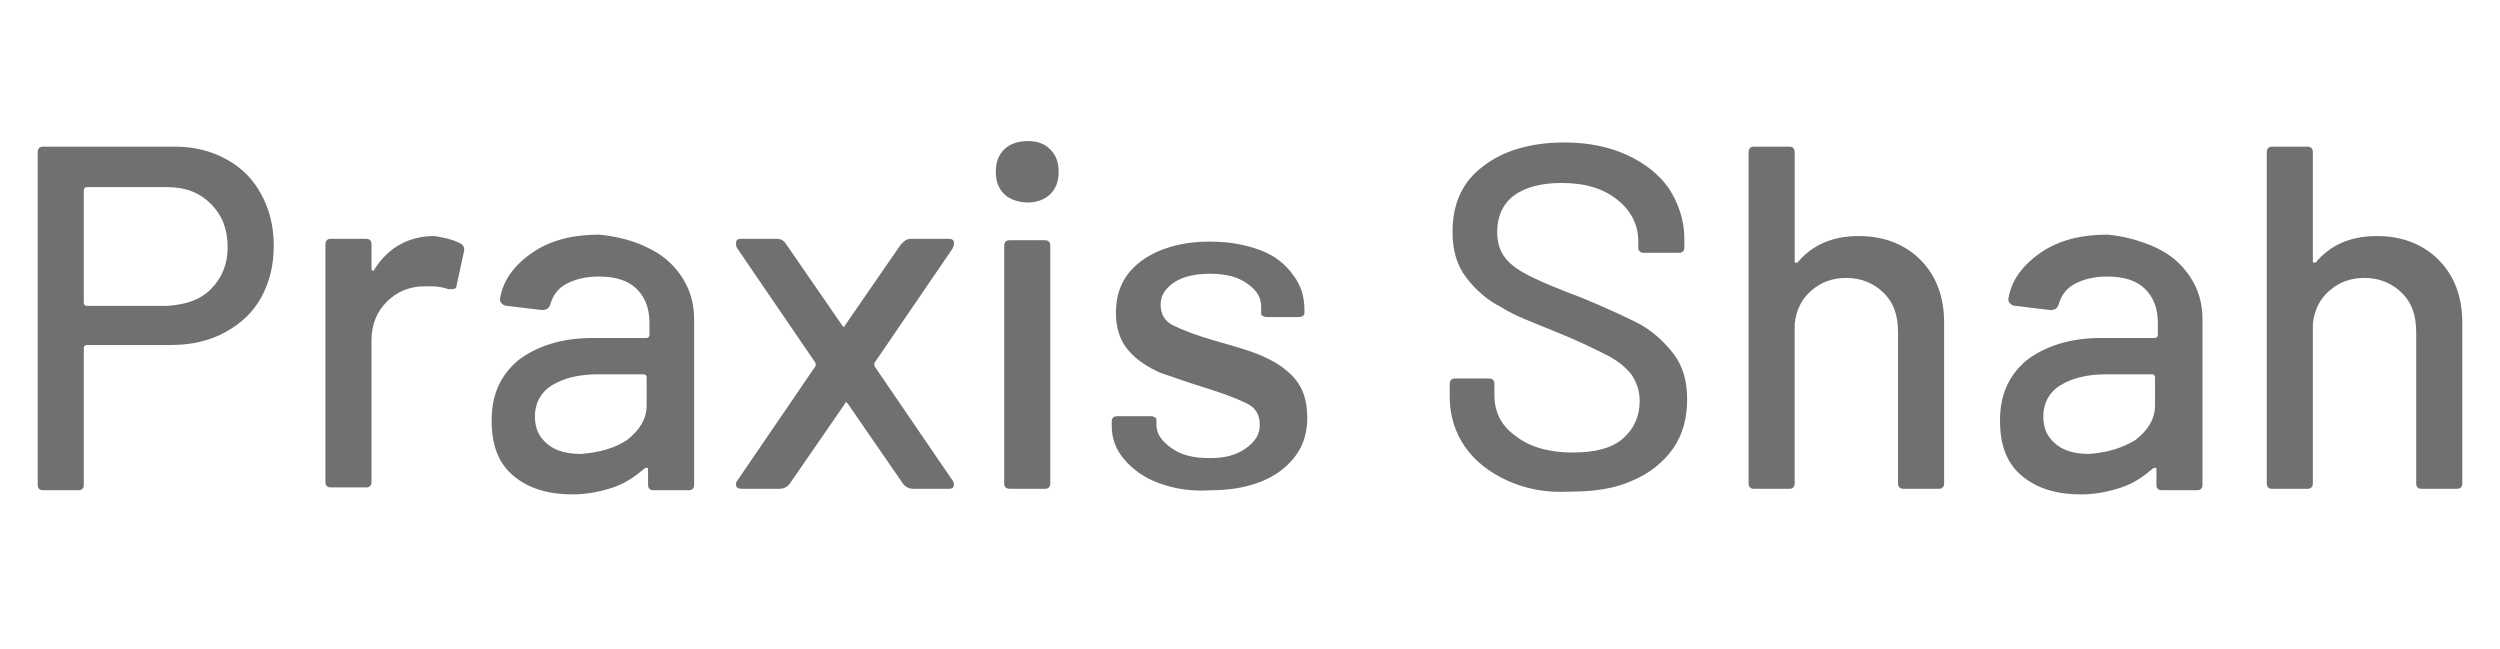 <?xml version="1.0" encoding="utf-8"?>
<!-- Generator: Adobe Illustrator 22.1.0, SVG Export Plug-In . SVG Version: 6.00 Build 0)  -->
<svg version="1.1" id="Ebene_1" xmlns="http://www.w3.org/2000/svg" xmlns:xlink="http://www.w3.org/1999/xlink" x="0px" y="0px"
	 viewBox="0 0 179 46.5" style="enable-background:new 0 0 179 46.5;" xml:space="preserve">
<style type="text/css">
	.st0{enable-background:new    ;}
	.st1{fill:#707070;}
</style>
<g id="Symbol_2_1" transform="translate(1299 73)">
	<g class="st0">
		<path class="st1" d="M-1282.8-61.6c1.1,0.6,1.9,1.4,2.5,2.5s0.9,2.3,0.9,3.7s-0.3,2.6-0.9,3.7s-1.5,1.9-2.6,2.5s-2.4,0.9-3.8,0.9
			h-6.1c-0.1,0-0.2,0.1-0.2,0.2v9.7c0,0.2,0,0.3-0.1,0.4c-0.1,0.1-0.2,0.1-0.4,0.1h-2.3c-0.2,0-0.3,0-0.4-0.1s-0.1-0.2-0.1-0.4V-62
			c0-0.2,0-0.3,0.1-0.4c0.1-0.1,0.2-0.1,0.4-0.1h9.3C-1285.1-62.5-1283.9-62.2-1282.8-61.6z M-1283.9-52.3c0.8-0.8,1.2-1.8,1.2-3
			c0-1.3-0.4-2.3-1.2-3.1c-0.8-0.8-1.8-1.2-3.1-1.2h-5.8c-0.1,0-0.2,0.1-0.2,0.2v8.1c0,0.1,0.1,0.2,0.2,0.2h5.8
			C-1285.7-51.2-1284.7-51.5-1283.9-52.3z"/>
		<path class="st1" d="M-1266.1-55.6c0.3,0.1,0.4,0.4,0.3,0.7l-0.5,2.3c0,0.2-0.1,0.3-0.3,0.3c-0.1,0-0.2,0-0.3,0
			c-0.3-0.1-0.7-0.2-1.2-0.2c-0.2,0-0.4,0-0.5,0c-1.1,0-2,0.4-2.7,1.1c-0.7,0.7-1.1,1.6-1.1,2.8v10c0,0.2,0,0.3-0.1,0.4
			c-0.1,0.1-0.2,0.1-0.4,0.1h-2.3c-0.2,0-0.3,0-0.4-0.1s-0.1-0.2-0.1-0.4v-16.8c0-0.2,0-0.3,0.1-0.4c0.1-0.1,0.2-0.1,0.4-0.1h2.3
			c0.2,0,0.3,0,0.4,0.1s0.1,0.2,0.1,0.4v1.6c0,0.1,0,0.1,0.1,0.2c0,0,0.1,0,0.1-0.1c1-1.6,2.5-2.4,4.3-2.4
			C-1267.3-56-1266.7-55.9-1266.1-55.6z"/>
		<path class="st1" d="M-1252.7-55.3c1.1,0.5,1.9,1.2,2.5,2.1c0.6,0.9,0.9,1.9,0.9,3.1v11.7c0,0.2,0,0.3-0.1,0.4
			c-0.1,0.1-0.2,0.1-0.4,0.1h-2.3c-0.2,0-0.3,0-0.4-0.1s-0.1-0.2-0.1-0.4v-1c0-0.1,0-0.1-0.1-0.1s-0.1,0-0.1,0
			c-0.7,0.6-1.4,1.1-2.3,1.4c-0.9,0.3-1.9,0.5-2.9,0.5c-1.7,0-3.1-0.4-4.2-1.3s-1.6-2.2-1.6-4s0.6-3.2,1.9-4.3
			c1.3-1,3.1-1.6,5.3-1.6h3.9c0.1,0,0.2-0.1,0.2-0.2v-0.9c0-1-0.3-1.8-0.9-2.4c-0.6-0.6-1.5-0.9-2.7-0.9c-1,0-1.7,0.2-2.3,0.5
			c-0.6,0.3-1,0.8-1.2,1.5c-0.1,0.3-0.3,0.4-0.6,0.4l-2.5-0.3c-0.2,0-0.3-0.1-0.4-0.2c-0.1-0.1-0.1-0.2-0.1-0.3
			c0.2-1.3,1-2.4,2.3-3.3c1.3-0.9,2.9-1.3,4.8-1.3C-1255-56.1-1253.7-55.8-1252.7-55.3z M-1254.1-41.5c0.9-0.7,1.4-1.5,1.4-2.5v-2
			c0-0.1-0.1-0.2-0.2-0.2h-3.3c-1.4,0-2.5,0.3-3.3,0.8s-1.2,1.3-1.2,2.2s0.3,1.5,0.9,2s1.4,0.7,2.4,0.7
			C-1256.1-40.6-1255-40.9-1254.1-41.5z"/>
		<path class="st1" d="M-1246.3-38.3c0-0.1,0-0.2,0.1-0.3l5.6-8.2c0-0.1,0-0.1,0-0.2l-5.6-8.2c-0.1-0.1-0.1-0.3-0.1-0.4
			c0-0.2,0.1-0.3,0.4-0.3h2.5c0.3,0,0.5,0.1,0.7,0.4l4,5.8l0.1,0.1c0,0,0.1,0,0.1-0.1l4-5.8c0.2-0.2,0.4-0.4,0.7-0.4h2.7
			c0.3,0,0.4,0.1,0.4,0.3c0,0.1,0,0.2-0.1,0.4l-5.6,8.2c0,0.1,0,0.1,0,0.2l5.6,8.2c0.1,0.1,0.1,0.3,0.1,0.3c0,0.2-0.1,0.3-0.4,0.3
			h-2.5c-0.3,0-0.5-0.1-0.7-0.3l-4-5.8l-0.1-0.1c0,0-0.1,0-0.1,0.1l-4,5.8c-0.2,0.2-0.4,0.3-0.7,0.3h-2.6
			C-1246.2-38-1246.3-38.1-1246.3-38.3z"/>
		<path class="st1" d="M-1227.1-59.1c-0.4-0.4-0.6-0.9-0.6-1.6c0-0.7,0.2-1.2,0.6-1.6c0.4-0.4,1-0.6,1.7-0.6s1.2,0.2,1.6,0.6
			c0.4,0.4,0.6,0.9,0.6,1.6c0,0.7-0.2,1.2-0.6,1.6s-1,0.6-1.6,0.6S-1226.7-58.7-1227.1-59.1z M-1227-38.1c-0.1-0.1-0.1-0.2-0.1-0.4
			v-16.8c0-0.2,0-0.3,0.1-0.4c0.1-0.1,0.2-0.1,0.4-0.1h2.3c0.2,0,0.3,0,0.4,0.1s0.1,0.2,0.1,0.4v16.8c0,0.2,0,0.3-0.1,0.4
			c-0.1,0.1-0.2,0.1-0.4,0.1h-2.3C-1226.7-38-1226.9-38-1227-38.1z"/>
		<path class="st1" d="M-1216-38.4c-1.1-0.4-1.9-1-2.5-1.7s-0.9-1.5-0.9-2.4v-0.2c0-0.2,0-0.3,0.1-0.4c0.1-0.1,0.2-0.1,0.4-0.1h2.2
			c0.2,0,0.3,0,0.4,0.1c0.1,0,0.1,0.1,0.1,0.2v0.3c0,0.7,0.4,1.2,1.1,1.7s1.6,0.7,2.7,0.7s1.9-0.2,2.6-0.7s1-1,1-1.7
			s-0.3-1.2-0.9-1.5s-1.6-0.7-2.9-1.1c-1.3-0.4-2.4-0.8-3.3-1.1c-0.9-0.4-1.7-0.9-2.3-1.6c-0.6-0.7-0.9-1.6-0.9-2.7
			c0-1.6,0.6-2.8,1.8-3.7c1.2-0.9,2.9-1.4,4.9-1.4c1.4,0,2.5,0.2,3.6,0.6s1.8,1,2.4,1.8s0.8,1.6,0.8,2.6c0,0.1,0,0.3-0.1,0.3
			c-0.1,0.1-0.2,0.1-0.4,0.1h-2.1c-0.2,0-0.3,0-0.4-0.1c-0.1,0-0.1-0.1-0.1-0.2V-51c0-0.7-0.3-1.2-1-1.7s-1.6-0.7-2.7-0.7
			c-1,0-1.9,0.2-2.5,0.6c-0.6,0.4-1,0.9-1,1.6s0.3,1.2,0.9,1.5s1.6,0.7,3,1.1c1.4,0.4,2.5,0.7,3.4,1.1c0.9,0.4,1.7,0.9,2.3,1.6
			c0.6,0.7,0.9,1.6,0.9,2.8c0,1.6-0.6,2.8-1.9,3.8c-1.2,0.9-2.9,1.4-5,1.4C-1213.7-37.8-1214.9-38-1216-38.4z"/>
		<path class="st1" d="M-1191.1-38.6c-1.3-0.6-2.3-1.4-3-2.4s-1.1-2.2-1.1-3.6v-0.8c0-0.2,0-0.3,0.1-0.4c0.1-0.1,0.2-0.1,0.4-0.1
			h2.2c0.2,0,0.3,0,0.4,0.1s0.1,0.2,0.1,0.4v0.7c0,1.2,0.5,2.2,1.5,2.9c1,0.8,2.4,1.2,4.1,1.2c1.6,0,2.8-0.3,3.6-1
			c0.8-0.7,1.2-1.6,1.2-2.7c0-0.7-0.2-1.3-0.6-1.9c-0.4-0.5-1-1-1.8-1.4s-2-1-3.5-1.6c-1.7-0.7-3.1-1.2-4-1.8
			c-1-0.5-1.8-1.2-2.5-2.1c-0.7-0.9-1-2-1-3.3c0-2,0.7-3.6,2.2-4.7c1.4-1.1,3.4-1.7,5.8-1.7c1.7,0,3.2,0.3,4.5,0.9
			c1.3,0.6,2.3,1.4,3,2.4c0.7,1.1,1.1,2.3,1.1,3.6v0.5c0,0.2,0,0.3-0.1,0.4c-0.1,0.1-0.2,0.1-0.4,0.1h-2.3c-0.2,0-0.3,0-0.4-0.1
			s-0.1-0.2-0.1-0.3v-0.4c0-1.2-0.5-2.2-1.5-3s-2.3-1.2-4-1.2c-1.4,0-2.6,0.3-3.4,0.9c-0.8,0.6-1.2,1.5-1.2,2.6
			c0,0.8,0.2,1.4,0.6,1.9s1,0.9,1.8,1.3c0.8,0.4,2,0.9,3.6,1.5c1.7,0.7,3,1.3,4,1.8s1.9,1.3,2.6,2.2s1,2,1,3.3s-0.3,2.5-1,3.5
			s-1.7,1.8-2.9,2.3c-1.3,0.6-2.8,0.8-4.5,0.8C-1188.3-37.7-1189.8-38-1191.1-38.6z"/>
		<path class="st1" d="M-1161.5-54.4c1.1,1.1,1.7,2.6,1.7,4.5v11.4c0,0.2,0,0.3-0.1,0.4c-0.1,0.1-0.2,0.1-0.4,0.1h-2.3
			c-0.2,0-0.3,0-0.4-0.1s-0.1-0.2-0.1-0.4v-10.7c0-1.2-0.3-2.1-1-2.8s-1.6-1.1-2.7-1.1c-1,0-1.8,0.3-2.5,0.9
			c-0.7,0.6-1.1,1.4-1.2,2.4v11.3c0,0.2,0,0.3-0.1,0.4c-0.1,0.1-0.2,0.1-0.4,0.1h-2.3c-0.2,0-0.3,0-0.4-0.1s-0.1-0.2-0.1-0.4V-62
			c0-0.2,0-0.3,0.1-0.4c0.1-0.1,0.2-0.1,0.4-0.1h2.3c0.2,0,0.3,0,0.4,0.1s0.1,0.2,0.1,0.4v7.7c0,0.1,0,0.1,0.1,0.1h0.1
			c1-1.2,2.4-1.9,4.4-1.9C-1164.1-56.1-1162.6-55.5-1161.5-54.4z"/>
		<path class="st1" d="M-1144.7-55.3c1.1,0.5,1.9,1.2,2.5,2.1c0.6,0.9,0.9,1.9,0.9,3.1v11.7c0,0.2,0,0.3-0.1,0.4
			c-0.1,0.1-0.2,0.1-0.4,0.1h-2.3c-0.2,0-0.3,0-0.4-0.1s-0.1-0.2-0.1-0.4v-1c0-0.1,0-0.1-0.1-0.1s-0.1,0-0.1,0
			c-0.7,0.6-1.4,1.1-2.3,1.4c-0.9,0.3-1.9,0.5-2.9,0.5c-1.7,0-3.1-0.4-4.2-1.3s-1.6-2.2-1.6-4s0.6-3.2,1.9-4.3
			c1.3-1,3.1-1.6,5.3-1.6h3.9c0.1,0,0.2-0.1,0.2-0.2v-0.9c0-1-0.3-1.8-0.9-2.4c-0.6-0.6-1.5-0.9-2.7-0.9c-1,0-1.7,0.2-2.3,0.5
			c-0.6,0.3-1,0.8-1.2,1.5c-0.1,0.3-0.3,0.4-0.6,0.4l-2.5-0.3c-0.2,0-0.3-0.1-0.4-0.2c-0.1-0.1-0.1-0.2-0.1-0.3
			c0.2-1.3,1-2.4,2.3-3.3c1.3-0.9,2.9-1.3,4.8-1.3C-1147-56.1-1145.8-55.8-1144.7-55.3z M-1146.1-41.5c0.9-0.7,1.4-1.5,1.4-2.5v-2
			c0-0.1-0.1-0.2-0.2-0.2h-3.3c-1.4,0-2.5,0.3-3.3,0.8s-1.2,1.3-1.2,2.2s0.3,1.5,0.9,2s1.4,0.7,2.4,0.7
			C-1148.1-40.6-1147.1-40.9-1146.1-41.5z"/>
		<path class="st1" d="M-1124.4-54.4c1.1,1.1,1.7,2.6,1.7,4.5v11.4c0,0.2,0,0.3-0.1,0.4c-0.1,0.1-0.2,0.1-0.4,0.1h-2.3
			c-0.2,0-0.3,0-0.4-0.1s-0.1-0.2-0.1-0.4v-10.7c0-1.2-0.3-2.1-1-2.8s-1.6-1.1-2.7-1.1c-1,0-1.8,0.3-2.5,0.9
			c-0.7,0.6-1.1,1.4-1.2,2.4v11.3c0,0.2,0,0.3-0.1,0.4c-0.1,0.1-0.2,0.1-0.4,0.1h-2.3c-0.2,0-0.3,0-0.4-0.1s-0.1-0.2-0.1-0.4V-62
			c0-0.2,0-0.3,0.1-0.4c0.1-0.1,0.2-0.1,0.4-0.1h2.3c0.2,0,0.3,0,0.4,0.1s0.1,0.2,0.1,0.4v7.7c0,0.1,0,0.1,0.1,0.1h0.1
			c1-1.2,2.4-1.9,4.4-1.9C-1127-56.1-1125.5-55.5-1124.4-54.4z"/>
	</g>
</g>
</svg>
